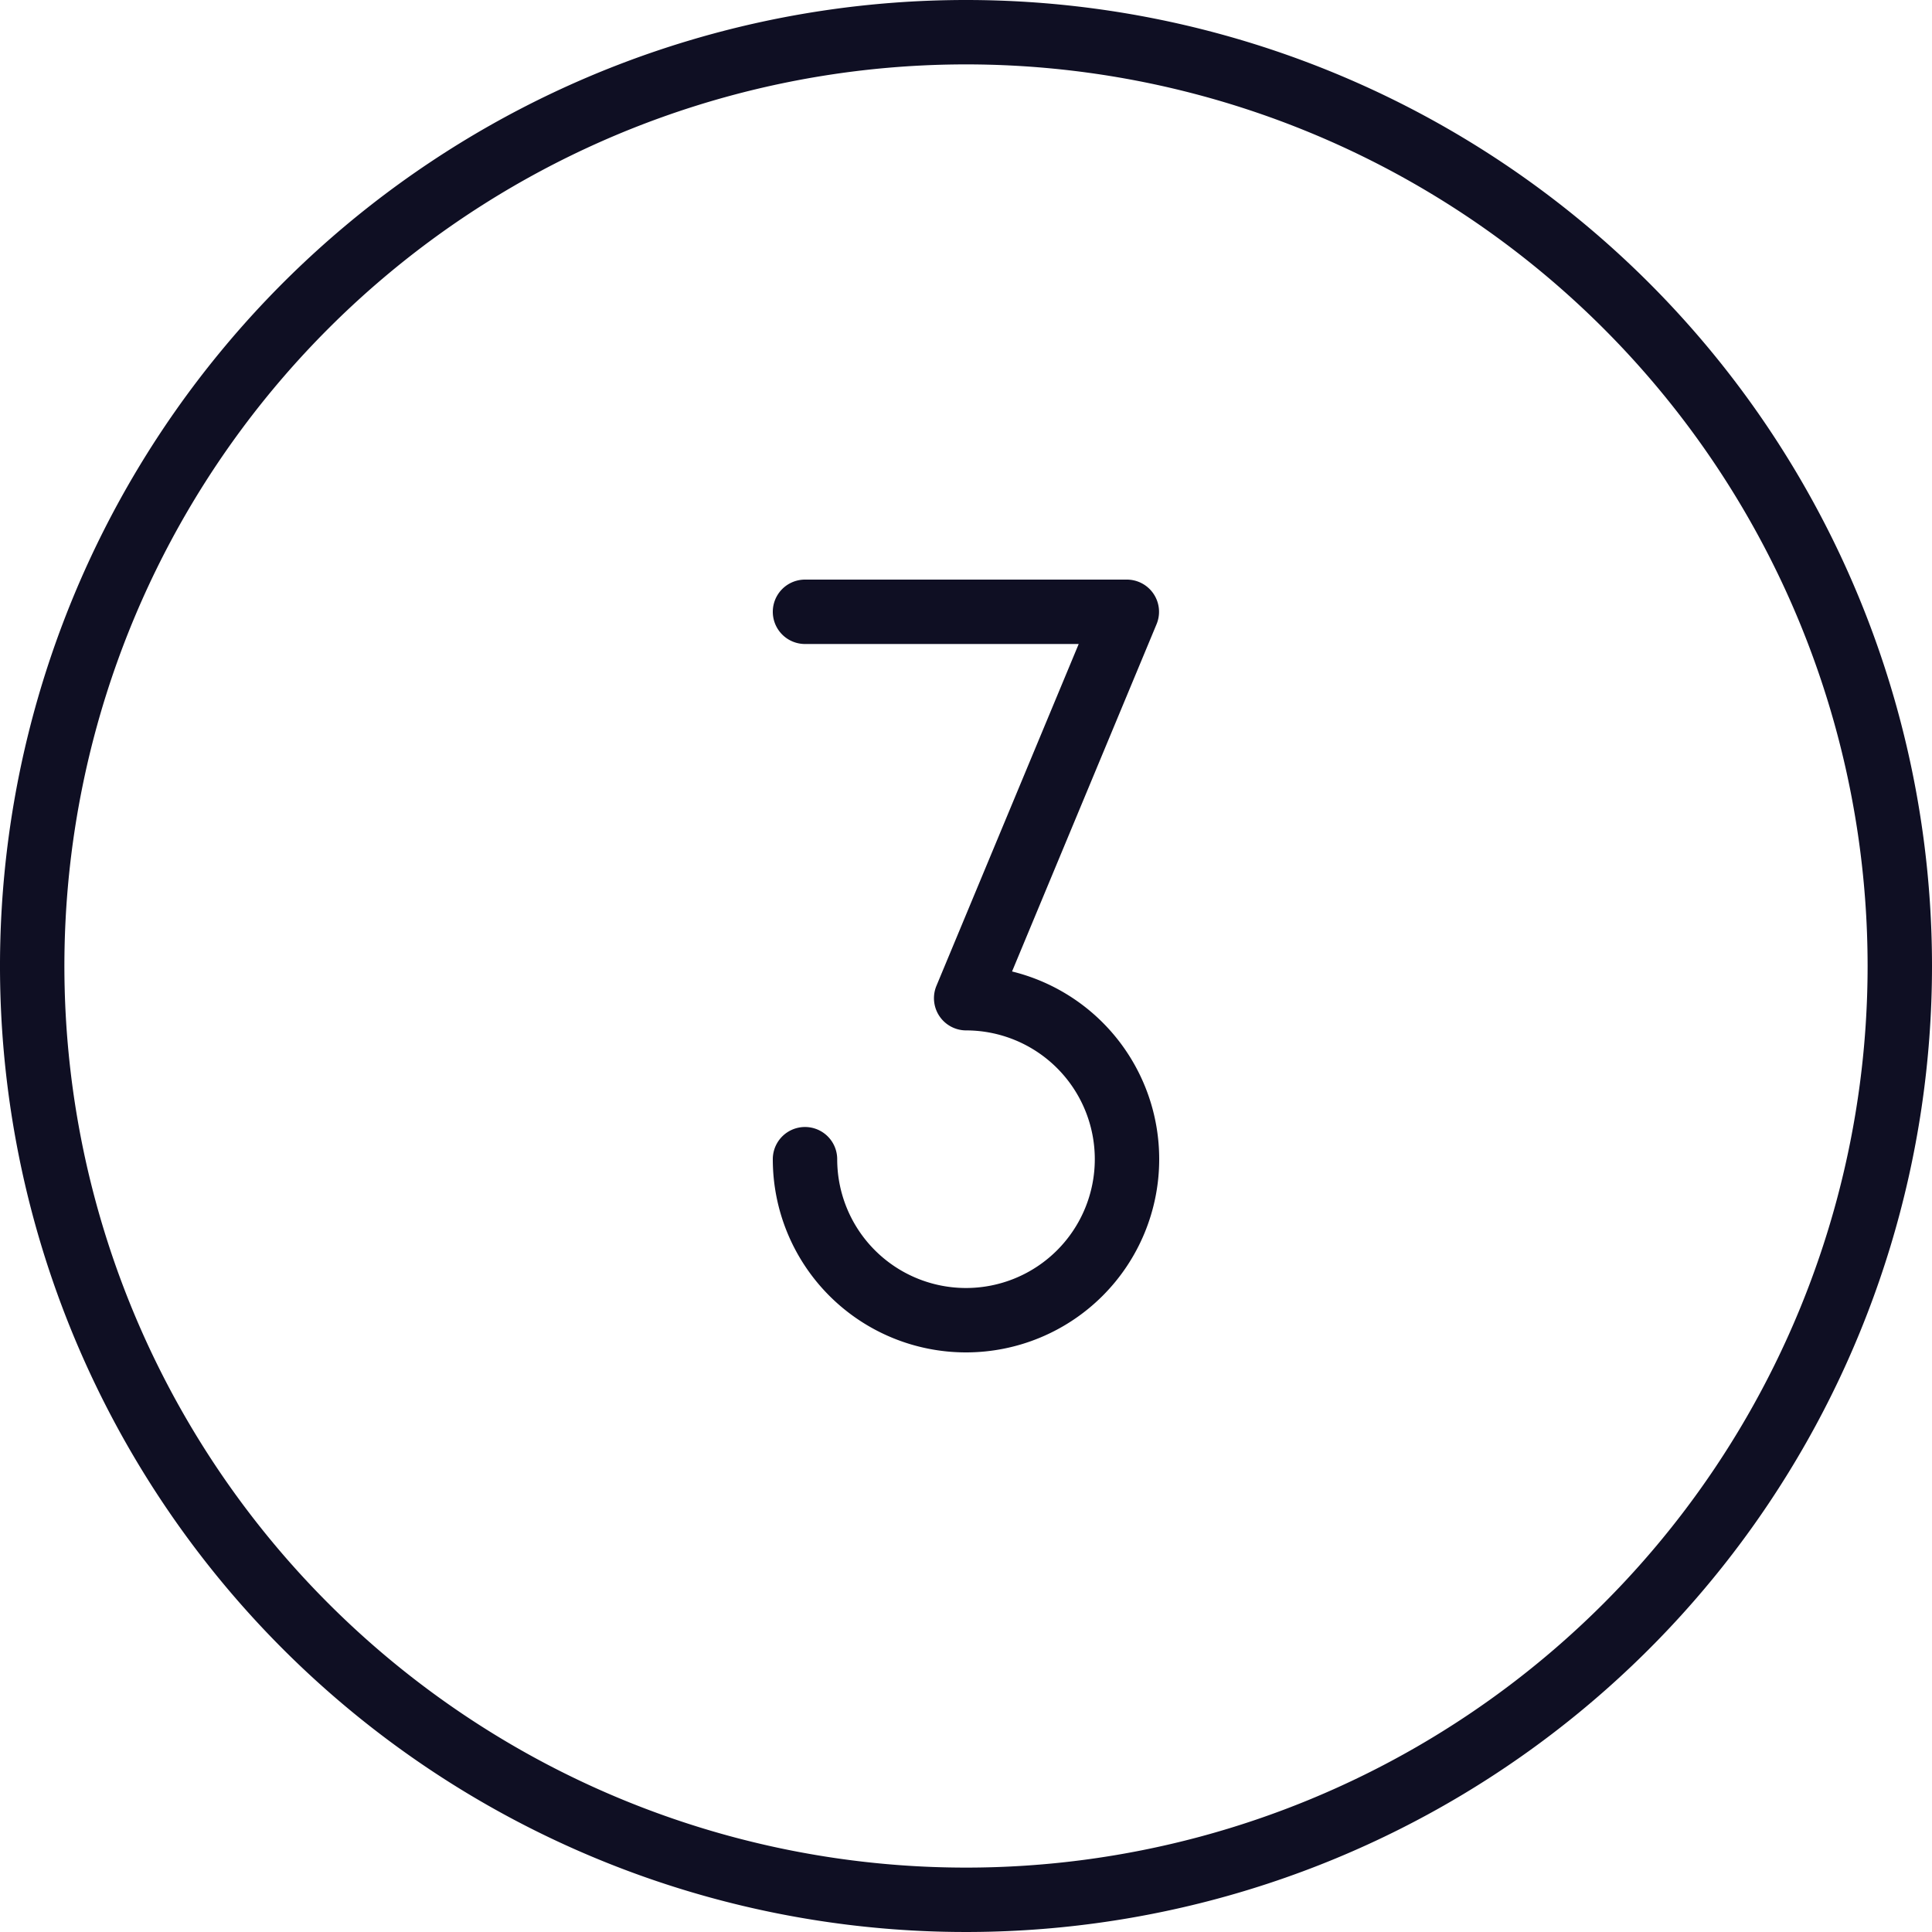 <svg xmlns="http://www.w3.org/2000/svg" width="60" height="60" viewBox="0 0 60 60"><defs><style>.cls-1{fill:#0f0f23;}</style></defs><title>index_flow03</title><g id="レイヤー_2" data-name="レイヤー 2"><g id="コンテンツ"><path class="cls-1" d="M30,0A30,30,0,1,0,60,30,30,30,0,0,0,30,0Zm0,58A28,28,0,1,1,58,30,28,28,0,0,1,30,58Zm6-22a6,6,0,0,1-12,0,1,1,0,0,1,2,0,4,4,0,1,0,4-4,1,1,0,0,1-.83-.45,1,1,0,0,1-.09-.93L33.5,20H25a1,1,0,0,1,0-2H35a1,1,0,0,1,.83.45,1,1,0,0,1,.09.93L31.43,30.17A6,6,0,0,1,36,36Z"/></g></g></svg>